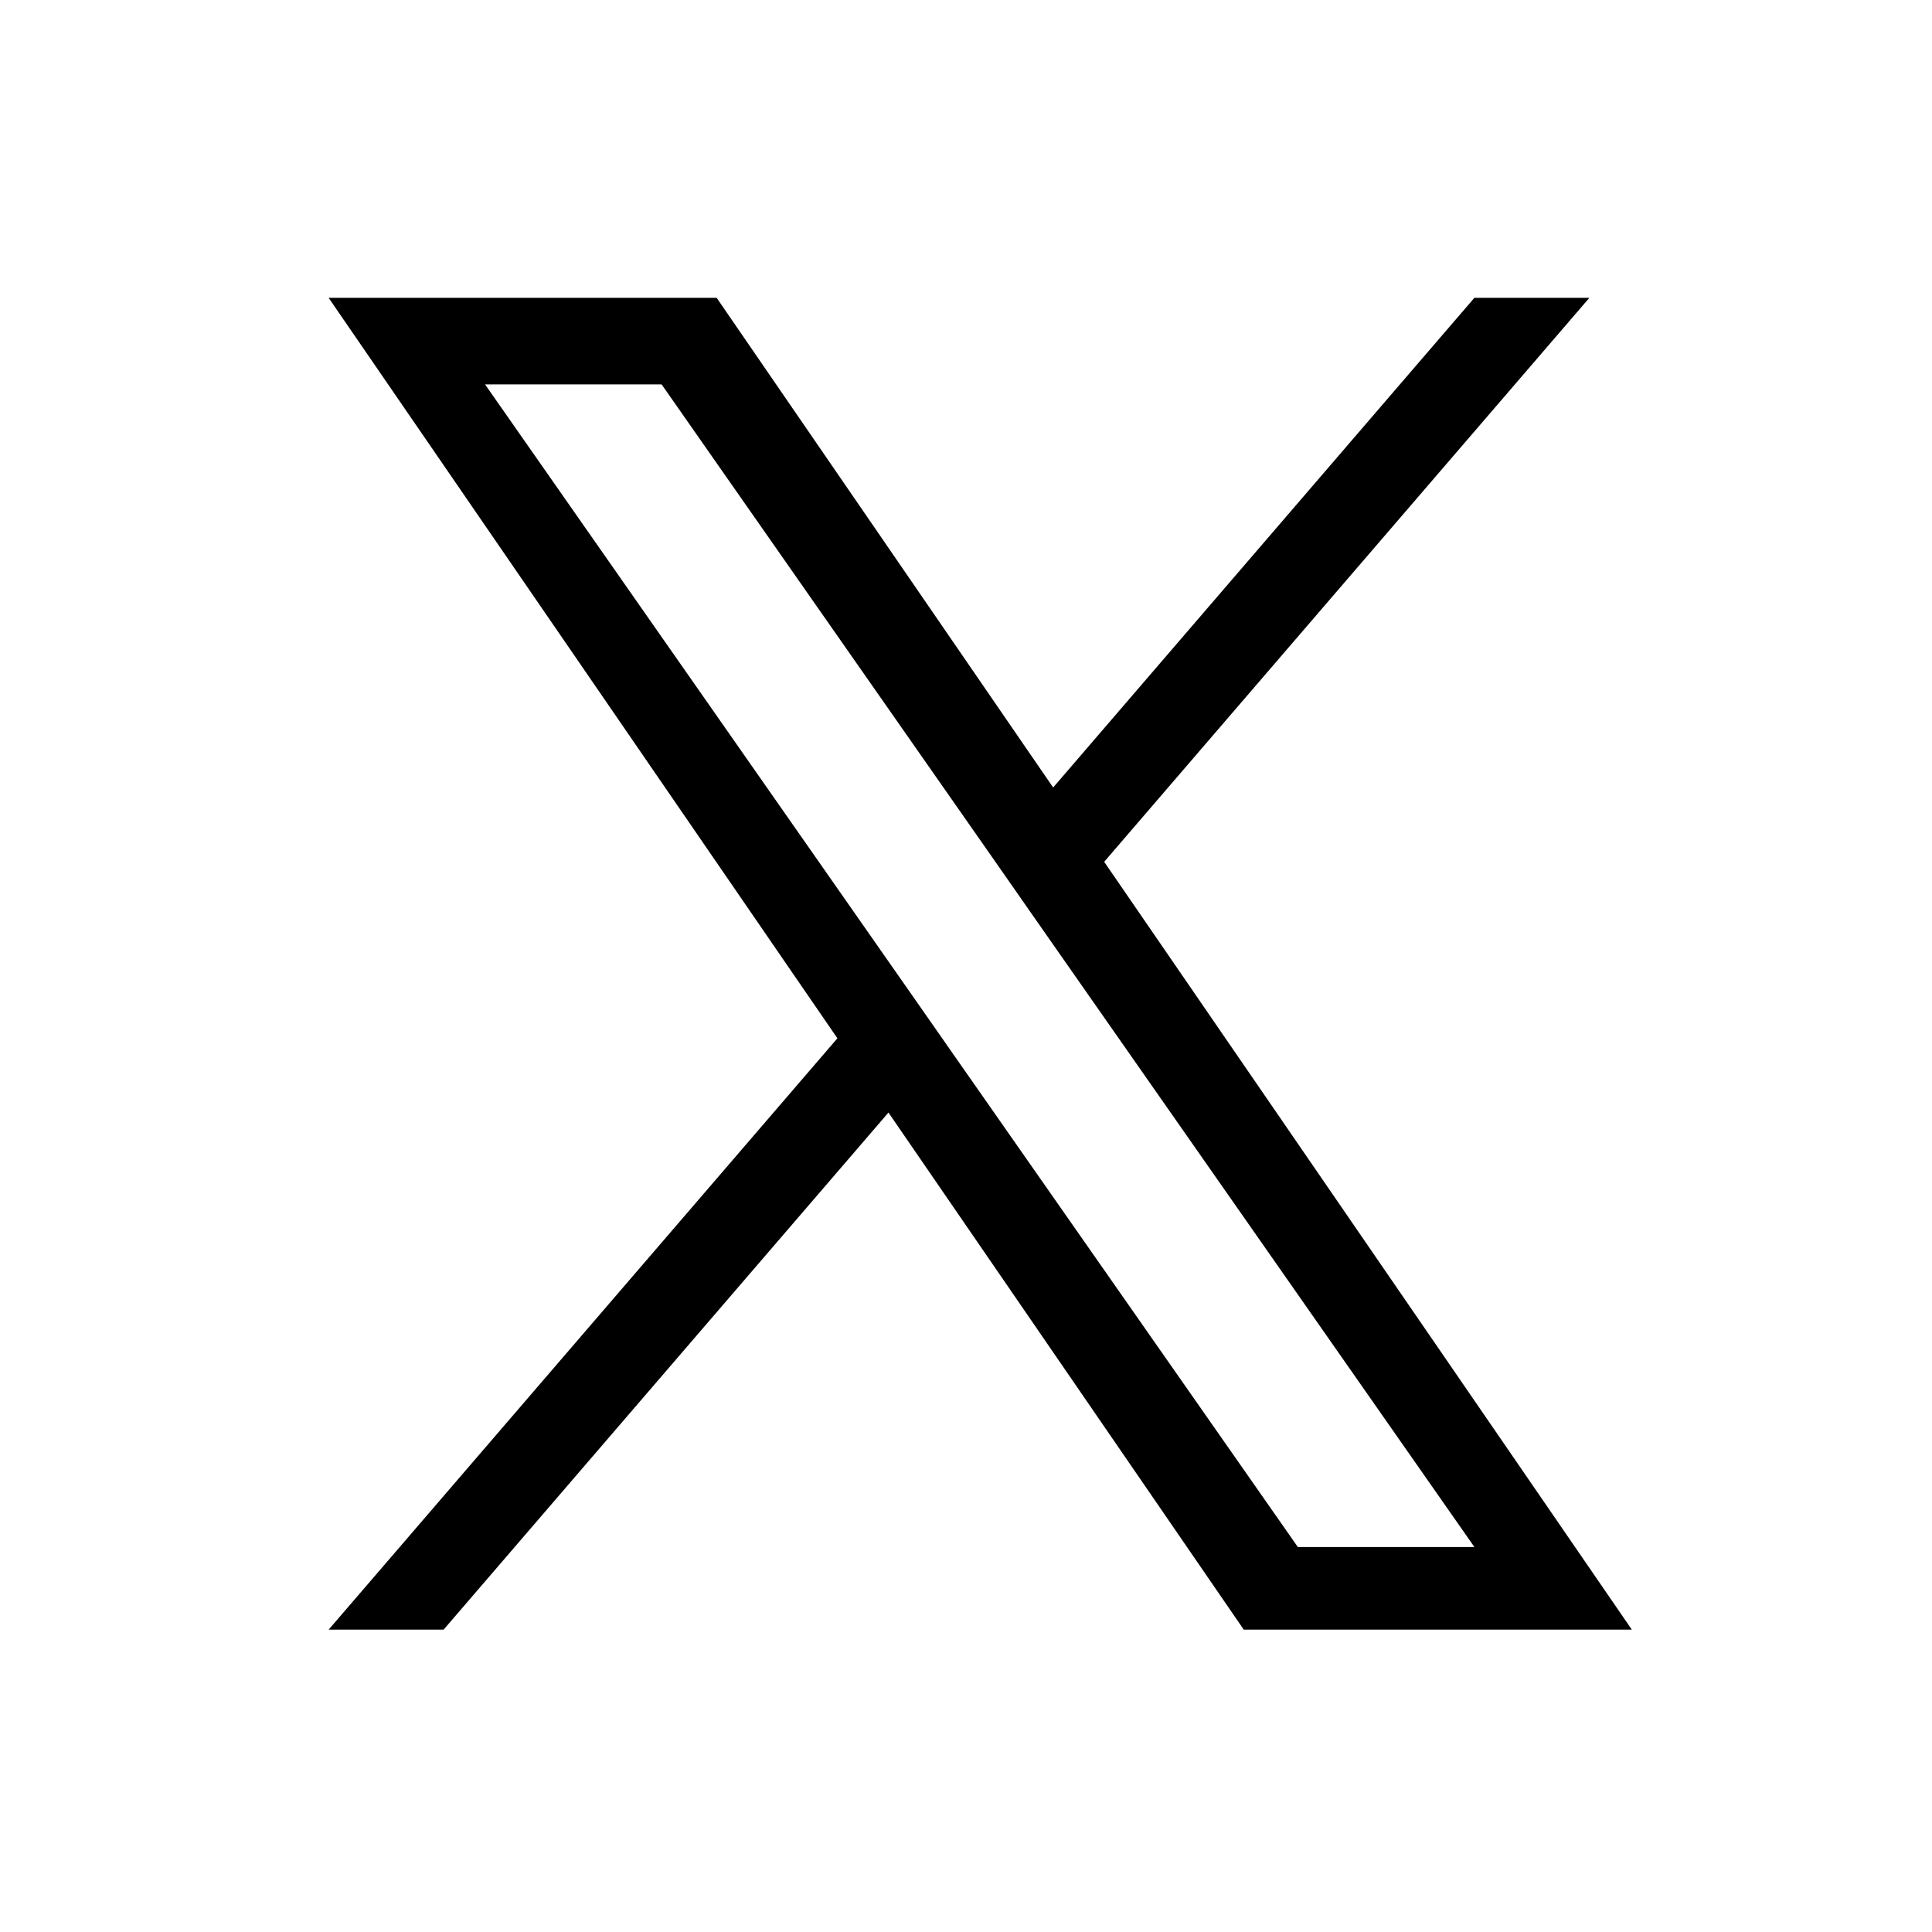 <svg xmlns="http://www.w3.org/2000/svg" width="64" height="64" viewBox="0 0 64 64">
  <g id="グループ_12781" data-name="グループ 12781" transform="translate(0.261)">
    <rect id="長方形_21956" data-name="長方形 21956" width="64" height="64" transform="translate(-0.261)" fill="#fff" opacity="0"/>
    <path id="logo" d="M25.691,18.681,41.762,0H37.953L24,16.22,12.854,0H0L16.853,24.528,0,44.117H3.808L18.544,26.988l11.77,17.129H43.169L25.69,18.681Zm-5.216,6.063L18.767,22.3,5.181,2.867H11.03L21.995,18.551,23.7,20.994,37.955,41.381H32.106L20.475,24.745Z" transform="translate(10.626 9.867)"/>
  </g>
</svg>
